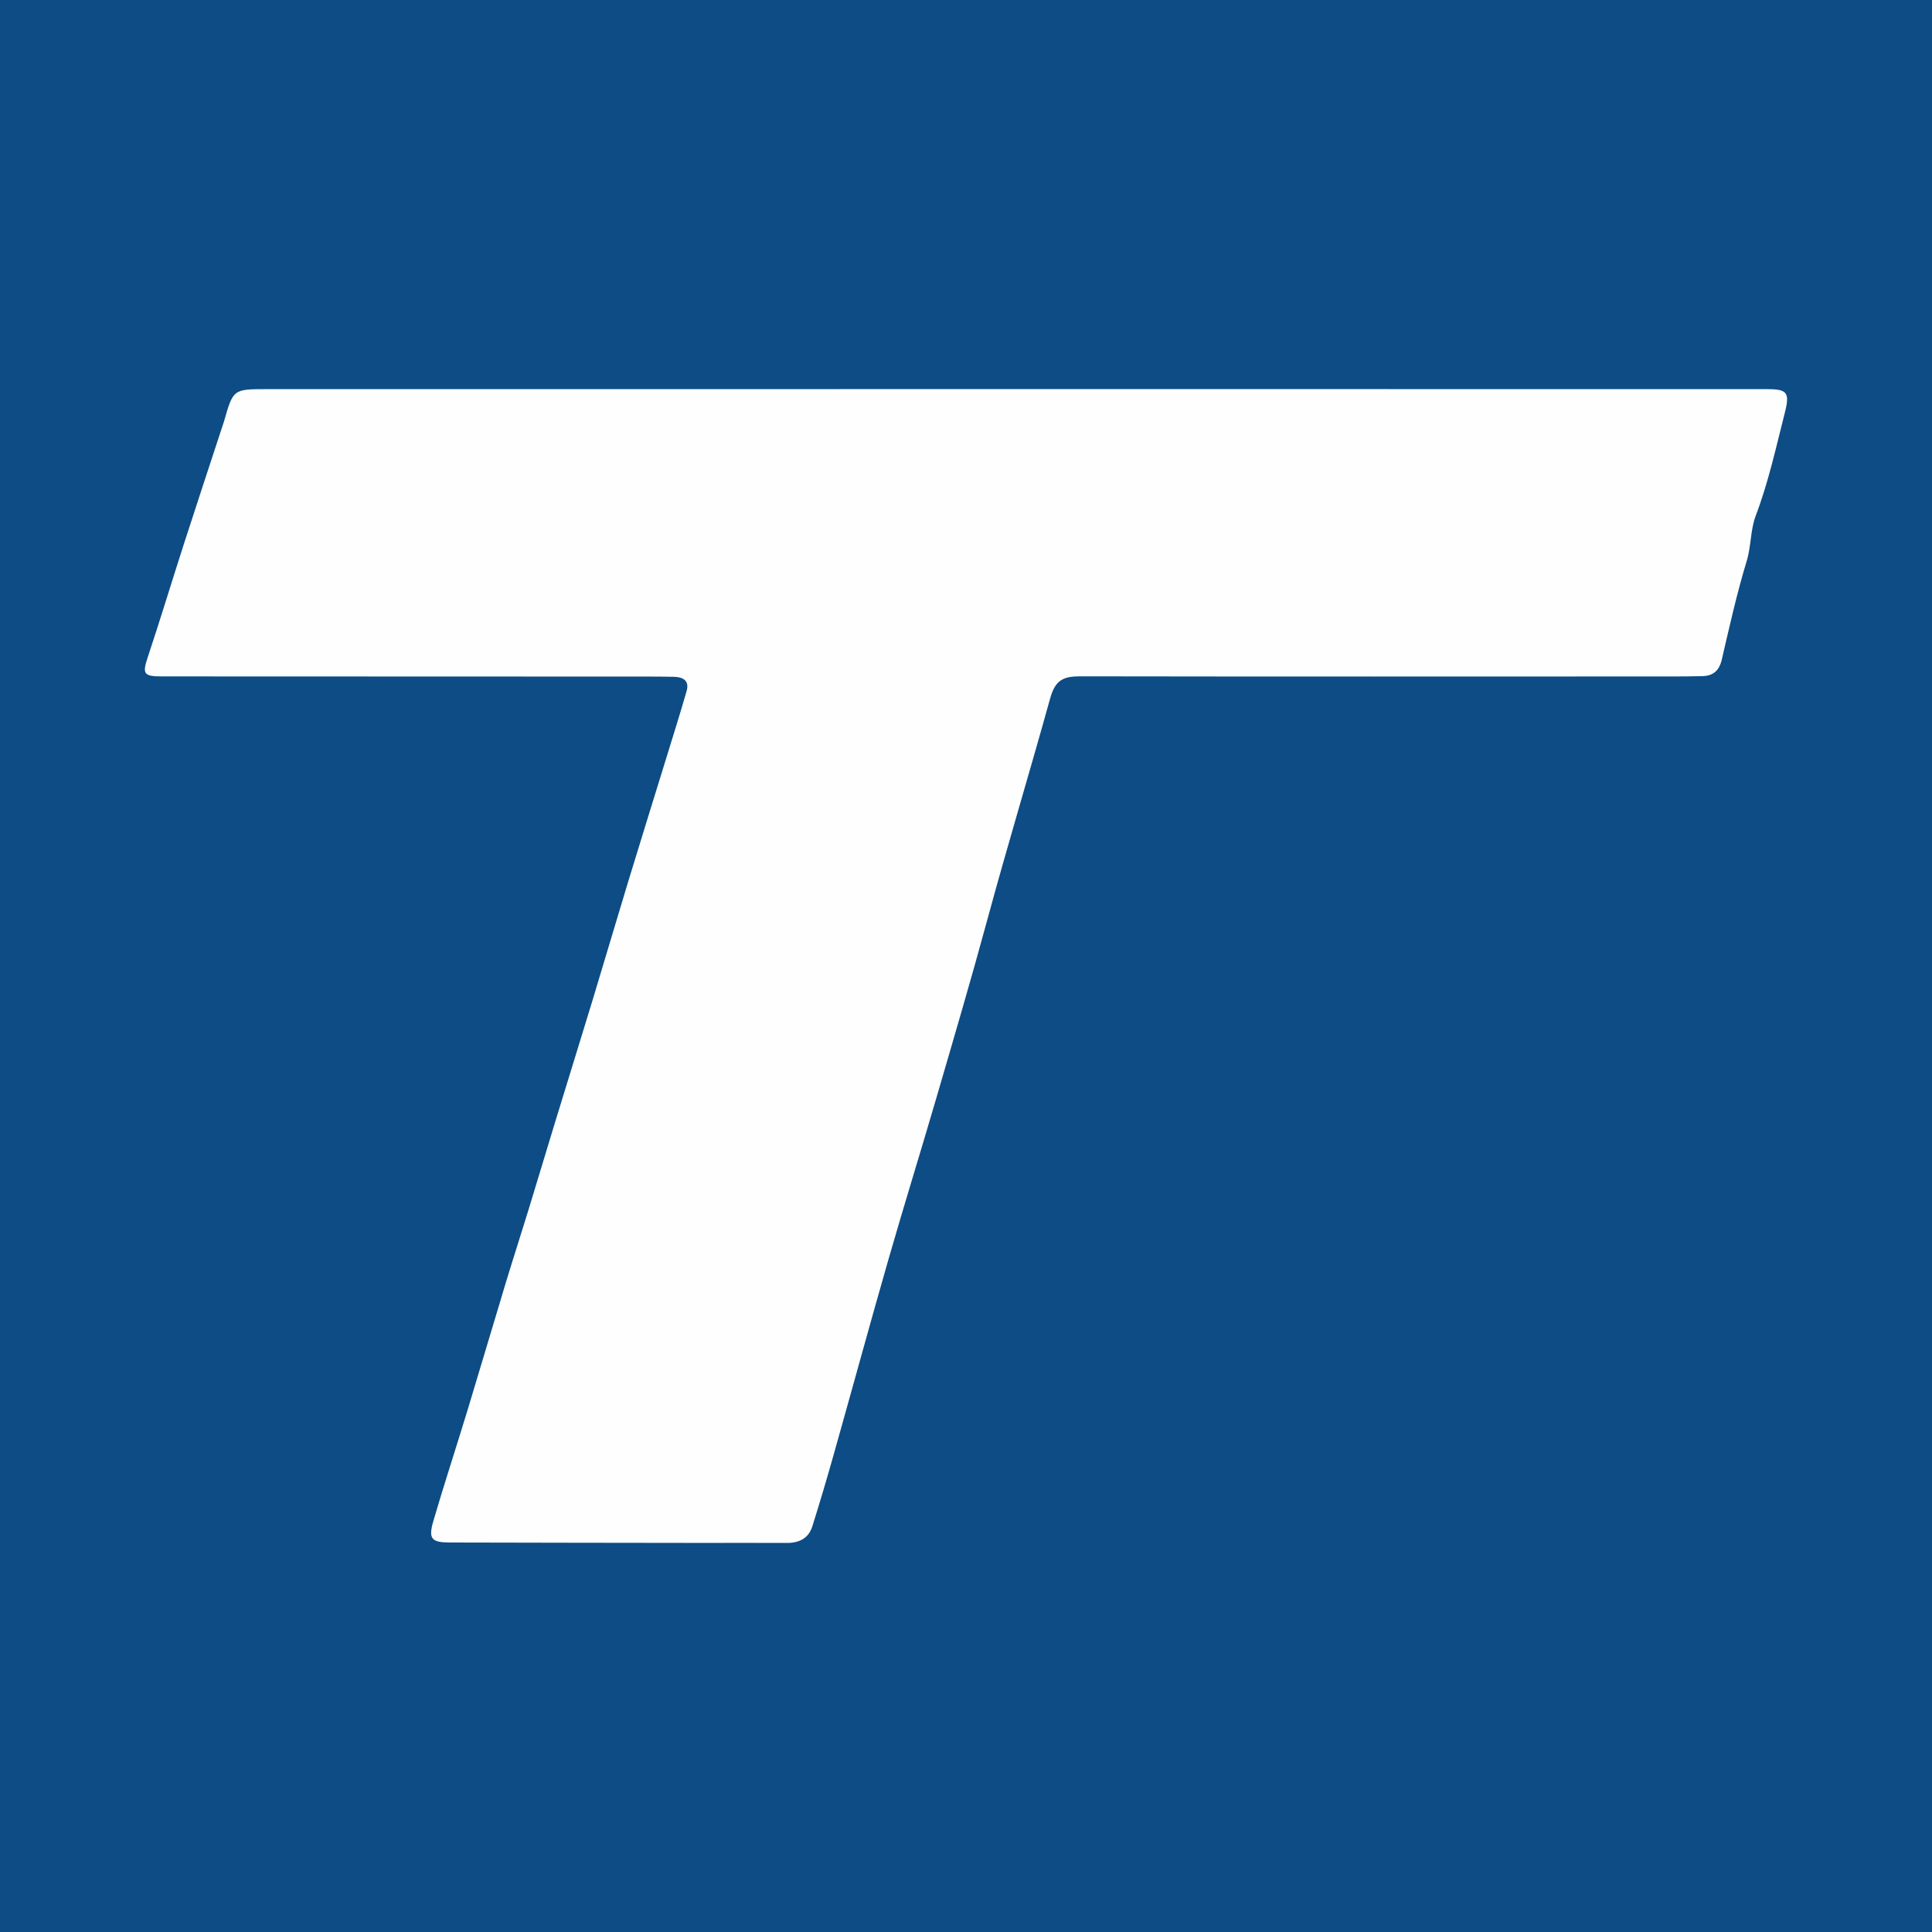 <?xml version="1.0" encoding="utf-8"?>
<!-- Generator: Adobe Illustrator 17.0.0, SVG Export Plug-In . SVG Version: 6.00 Build 0)  -->
<!DOCTYPE svg PUBLIC "-//W3C//DTD SVG 1.1//EN" "http://www.w3.org/Graphics/SVG/1.1/DTD/svg11.dtd">
<svg version="1.1" id="Layer_1" xmlns="http://www.w3.org/2000/svg" xmlns:xlink="http://www.w3.org/1999/xlink" x="0px" y="0px"
	 width="200px" height="200px" viewBox="0 0 200 200" enable-background="new 0 0 200 200" xml:space="preserve">
<rect fill="#0D4C85" width="200" height="200"/>
<g>
	<path fill="#FDFEFD" d="M104.682,40.279c26.065-0.001,52.13-0.003,78.195,0.002c2.092,0,2.432,0.31,1.9,2.397
		c-0.916,3.591-1.699,7.219-3.024,10.71c-0.556,1.465-0.462,3.133-0.938,4.7c-1.017,3.348-1.782,6.776-2.573,10.189
		c-0.266,1.146-0.888,1.686-2.004,1.717c-1.189,0.033-2.379,0.033-3.569,0.033c-20.278,0.005-40.557,0.021-60.835-0.013
		c-1.718-0.003-2.586,0.348-3.12,2.276c-2.125,7.677-4.442,15.302-6.527,22.993c-1.679,6.193-3.497,12.349-5.294,18.509
		c-1.613,5.529-3.325,11.029-4.915,16.564c-1.934,6.732-3.775,13.49-5.677,20.231c-0.701,2.483-1.433,4.959-2.208,7.42
		c-0.392,1.245-1.365,1.723-2.639,1.717c-3.028-0.014-6.057,0.002-9.085-0.002c-8.598-0.011-17.196-0.019-25.794-0.042
		c-1.909-0.005-2.253-0.379-1.715-2.219c1.116-3.82,2.36-7.603,3.519-11.411c1.334-4.383,2.624-8.78,3.952-13.165
		c0.766-2.53,1.582-5.044,2.357-7.571c0.963-3.14,1.901-6.287,2.862-9.427c1.261-4.123,2.545-8.239,3.798-12.365
		c1.238-4.077,2.437-8.165,3.678-12.241c1.299-4.269,2.63-8.528,3.943-12.793c0.712-2.314,1.442-4.623,2.11-6.95
		c0.321-1.117-0.413-1.459-1.343-1.476c-1.729-0.032-3.459-0.023-5.189-0.024c-15.952-0.005-31.904-0.007-47.856-0.016
		c-1.827-0.001-1.957-0.297-1.405-1.955c1.31-3.938,2.512-7.912,3.786-11.863c1.303-4.041,2.64-8.072,3.962-12.107
		c0.05-0.154,0.108-0.305,0.152-0.46c0.957-3.348,0.957-3.354,4.436-3.354C53.31,40.279,78.996,40.28,104.682,40.279z"/>
</g>
</svg>
